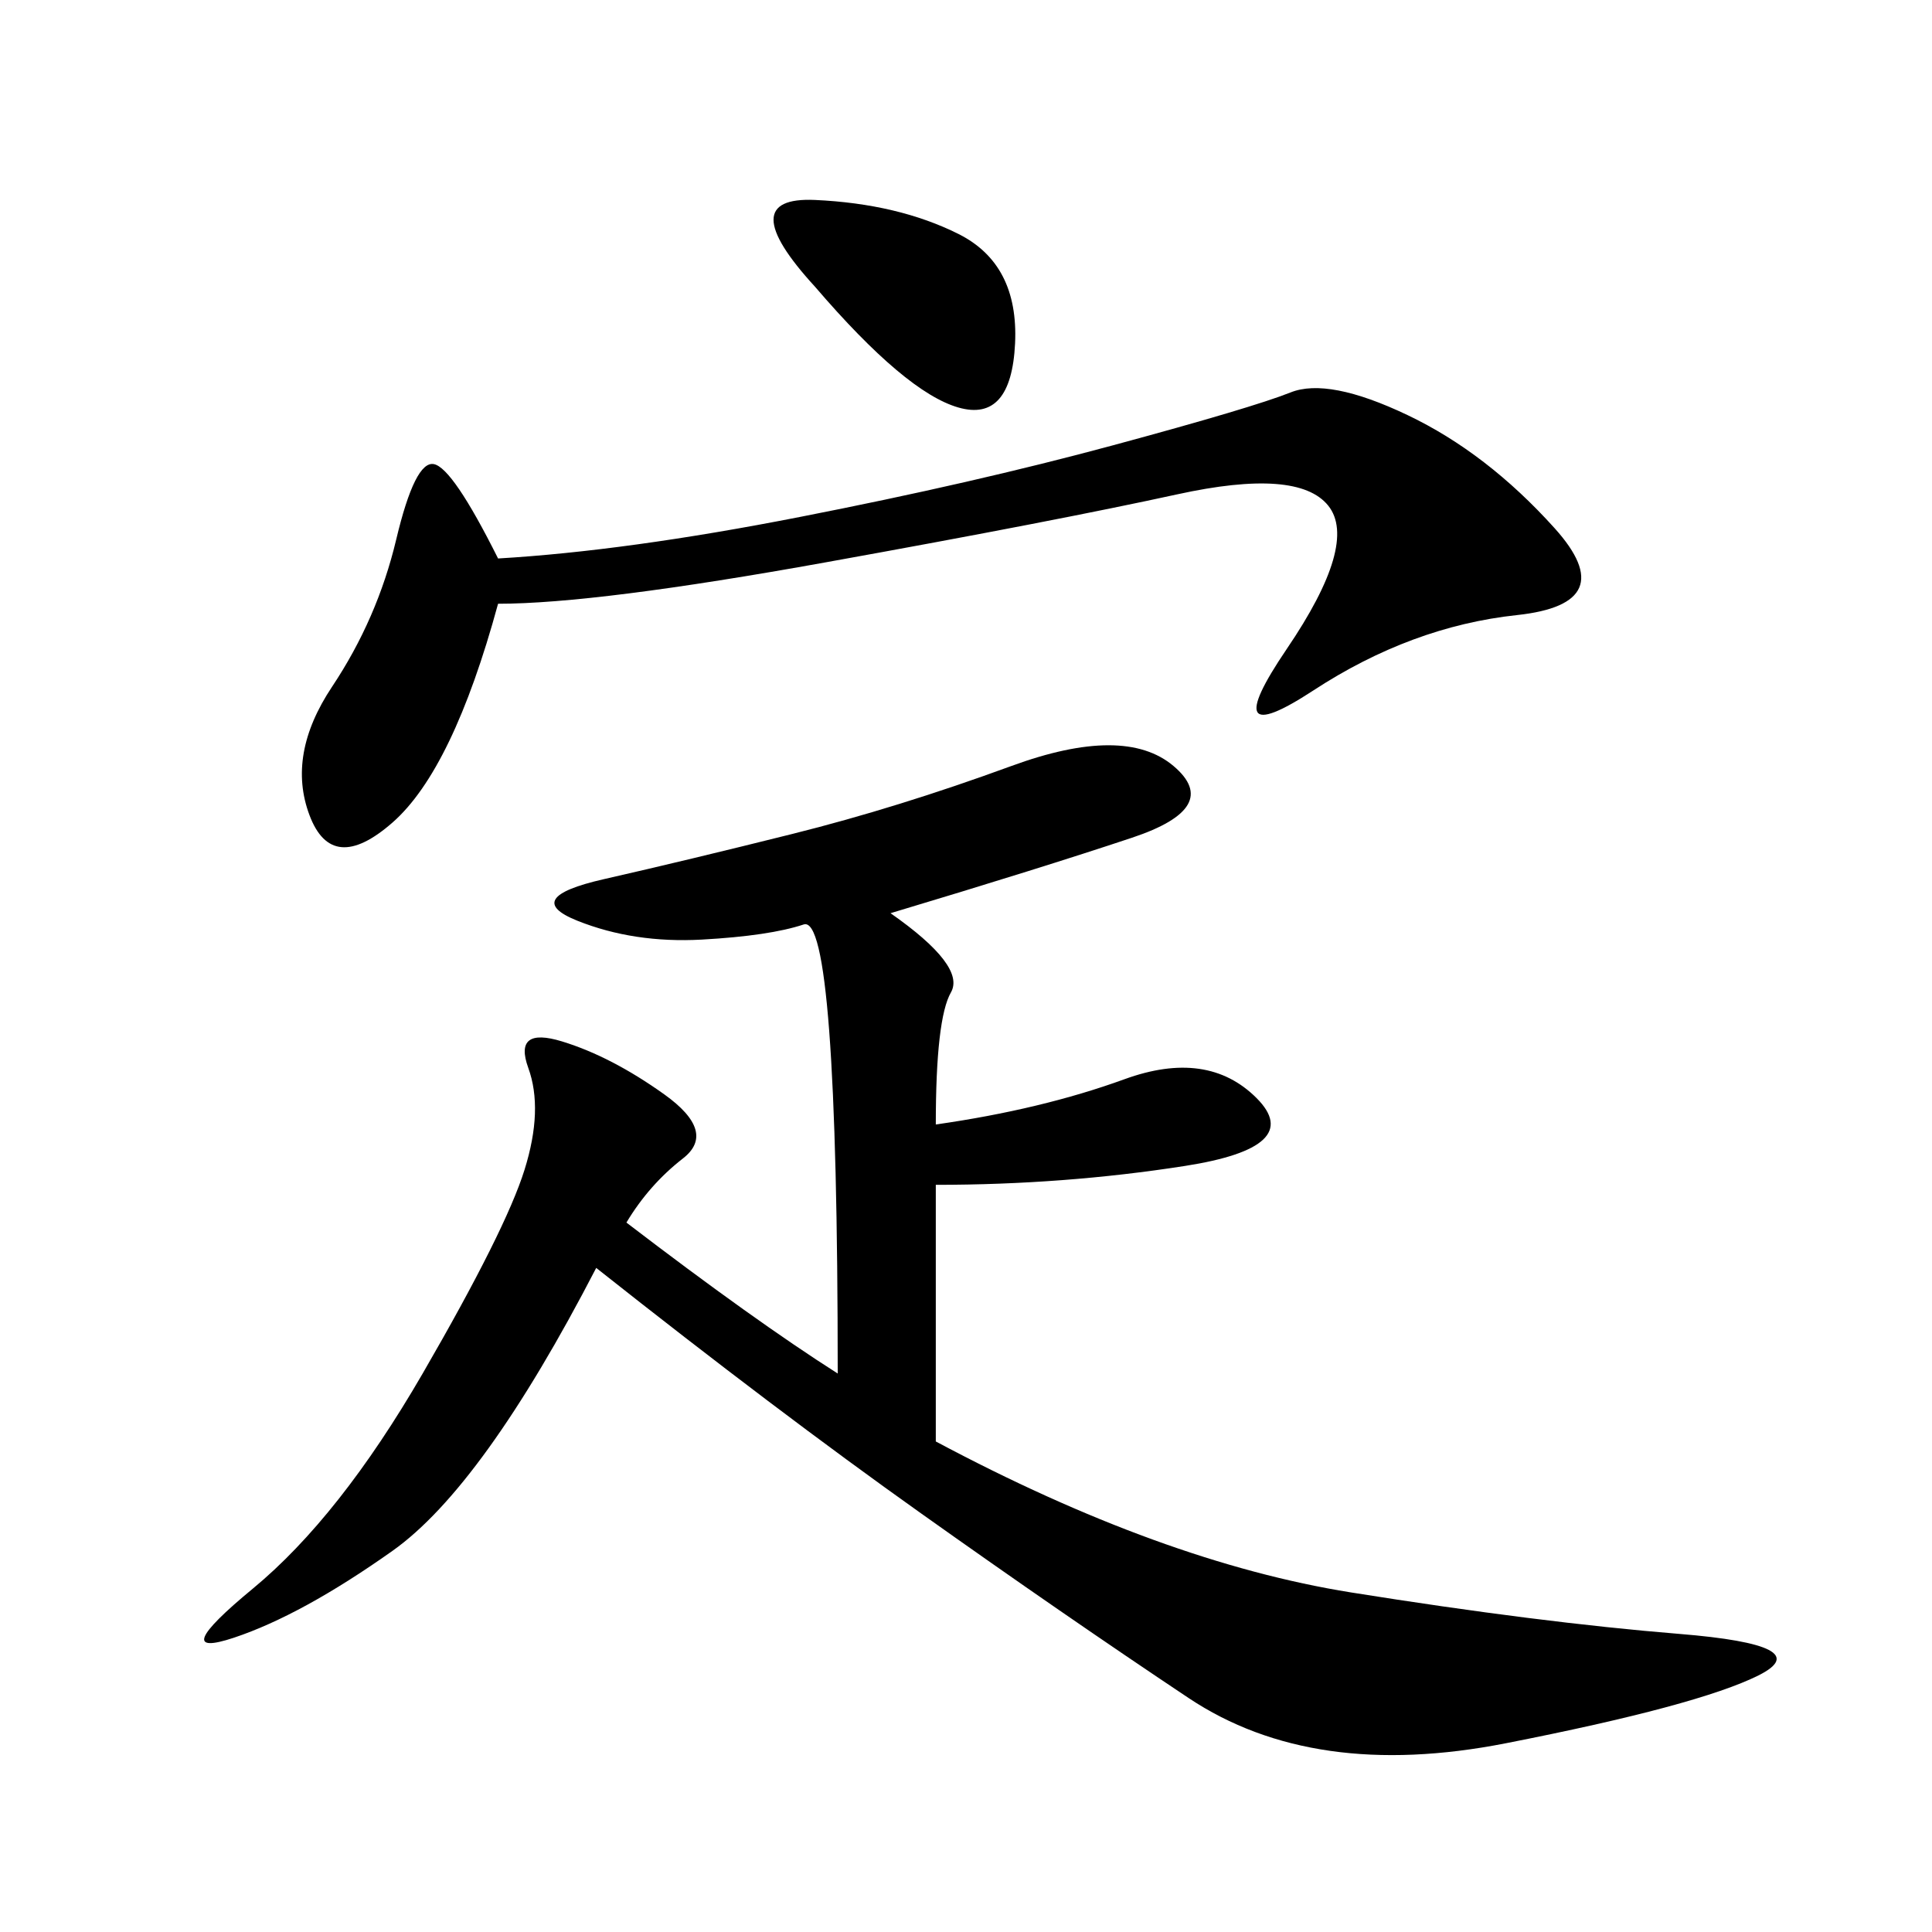 <svg xmlns="http://www.w3.org/2000/svg" xmlns:xlink="http://www.w3.org/1999/xlink" width="300" height="300"><path d="M138.28 141.80Q150 150 147.66 154.10Q145.31 158.20 145.31 174.61L145.31 174.61Q161.72 172.27 174.61 167.58Q187.50 162.89 195.12 170.51Q202.73 178.13 183.98 181.05Q165.23 183.98 145.31 183.98L145.31 183.98L145.31 223.83Q180.47 242.58 209.77 247.27Q239.06 251.95 260.74 253.71Q282.42 255.47 273.05 260.16Q263.67 264.84 233.79 270.70Q203.91 276.56 184.57 263.67Q165.23 250.78 142.97 234.96Q120.70 219.14 92.58 196.88L92.58 196.88Q75 230.86 60.94 240.82Q46.88 250.78 36.33 254.30Q25.78 257.81 39.26 246.68Q52.73 235.55 65.63 213.28Q78.52 191.02 81.45 181.64Q84.38 172.27 82.03 165.82Q79.69 159.38 87.30 161.72Q94.92 164.06 103.13 169.92Q111.33 175.78 106.05 179.88Q100.78 183.98 97.27 189.84L97.27 189.84Q117.19 205.08 130.08 213.28L130.08 213.28Q130.08 141.80 124.80 143.55Q119.53 145.31 108.98 145.90Q98.44 146.48 89.65 142.97Q80.86 139.45 93.75 136.52Q106.64 133.59 123.05 129.49Q139.45 125.39 157.03 118.95Q174.61 112.50 182.23 118.95Q189.84 125.39 175.78 130.08Q161.72 134.77 138.28 141.80L138.28 141.80ZM77.34 93.75Q70.31 119.53 60.94 127.73Q51.56 135.94 48.05 126.56Q44.53 117.19 51.56 106.64Q58.59 96.09 61.52 83.79Q64.45 71.48 67.38 72.07Q70.31 72.66 77.34 86.72L77.34 86.72Q97.27 85.55 124.22 80.27Q151.17 75 172.85 69.14Q194.53 63.28 200.39 60.94Q206.25 58.59 218.55 64.45Q230.86 70.31 241.41 82.03Q251.95 93.75 235.55 95.51Q219.14 97.27 203.91 107.23Q188.67 117.19 199.80 100.78Q210.94 84.38 206.25 78.52Q201.56 72.66 182.81 76.76Q164.06 80.86 128.32 87.30Q92.58 93.75 77.34 93.75L77.34 93.75ZM126.56 44.53Q113.67 30.47 126.56 31.05Q139.45 31.64 148.83 36.33Q158.20 41.02 157.62 53.32Q157.03 65.63 148.83 63.28Q140.63 60.94 126.56 44.53L126.56 44.53Z"/></svg>